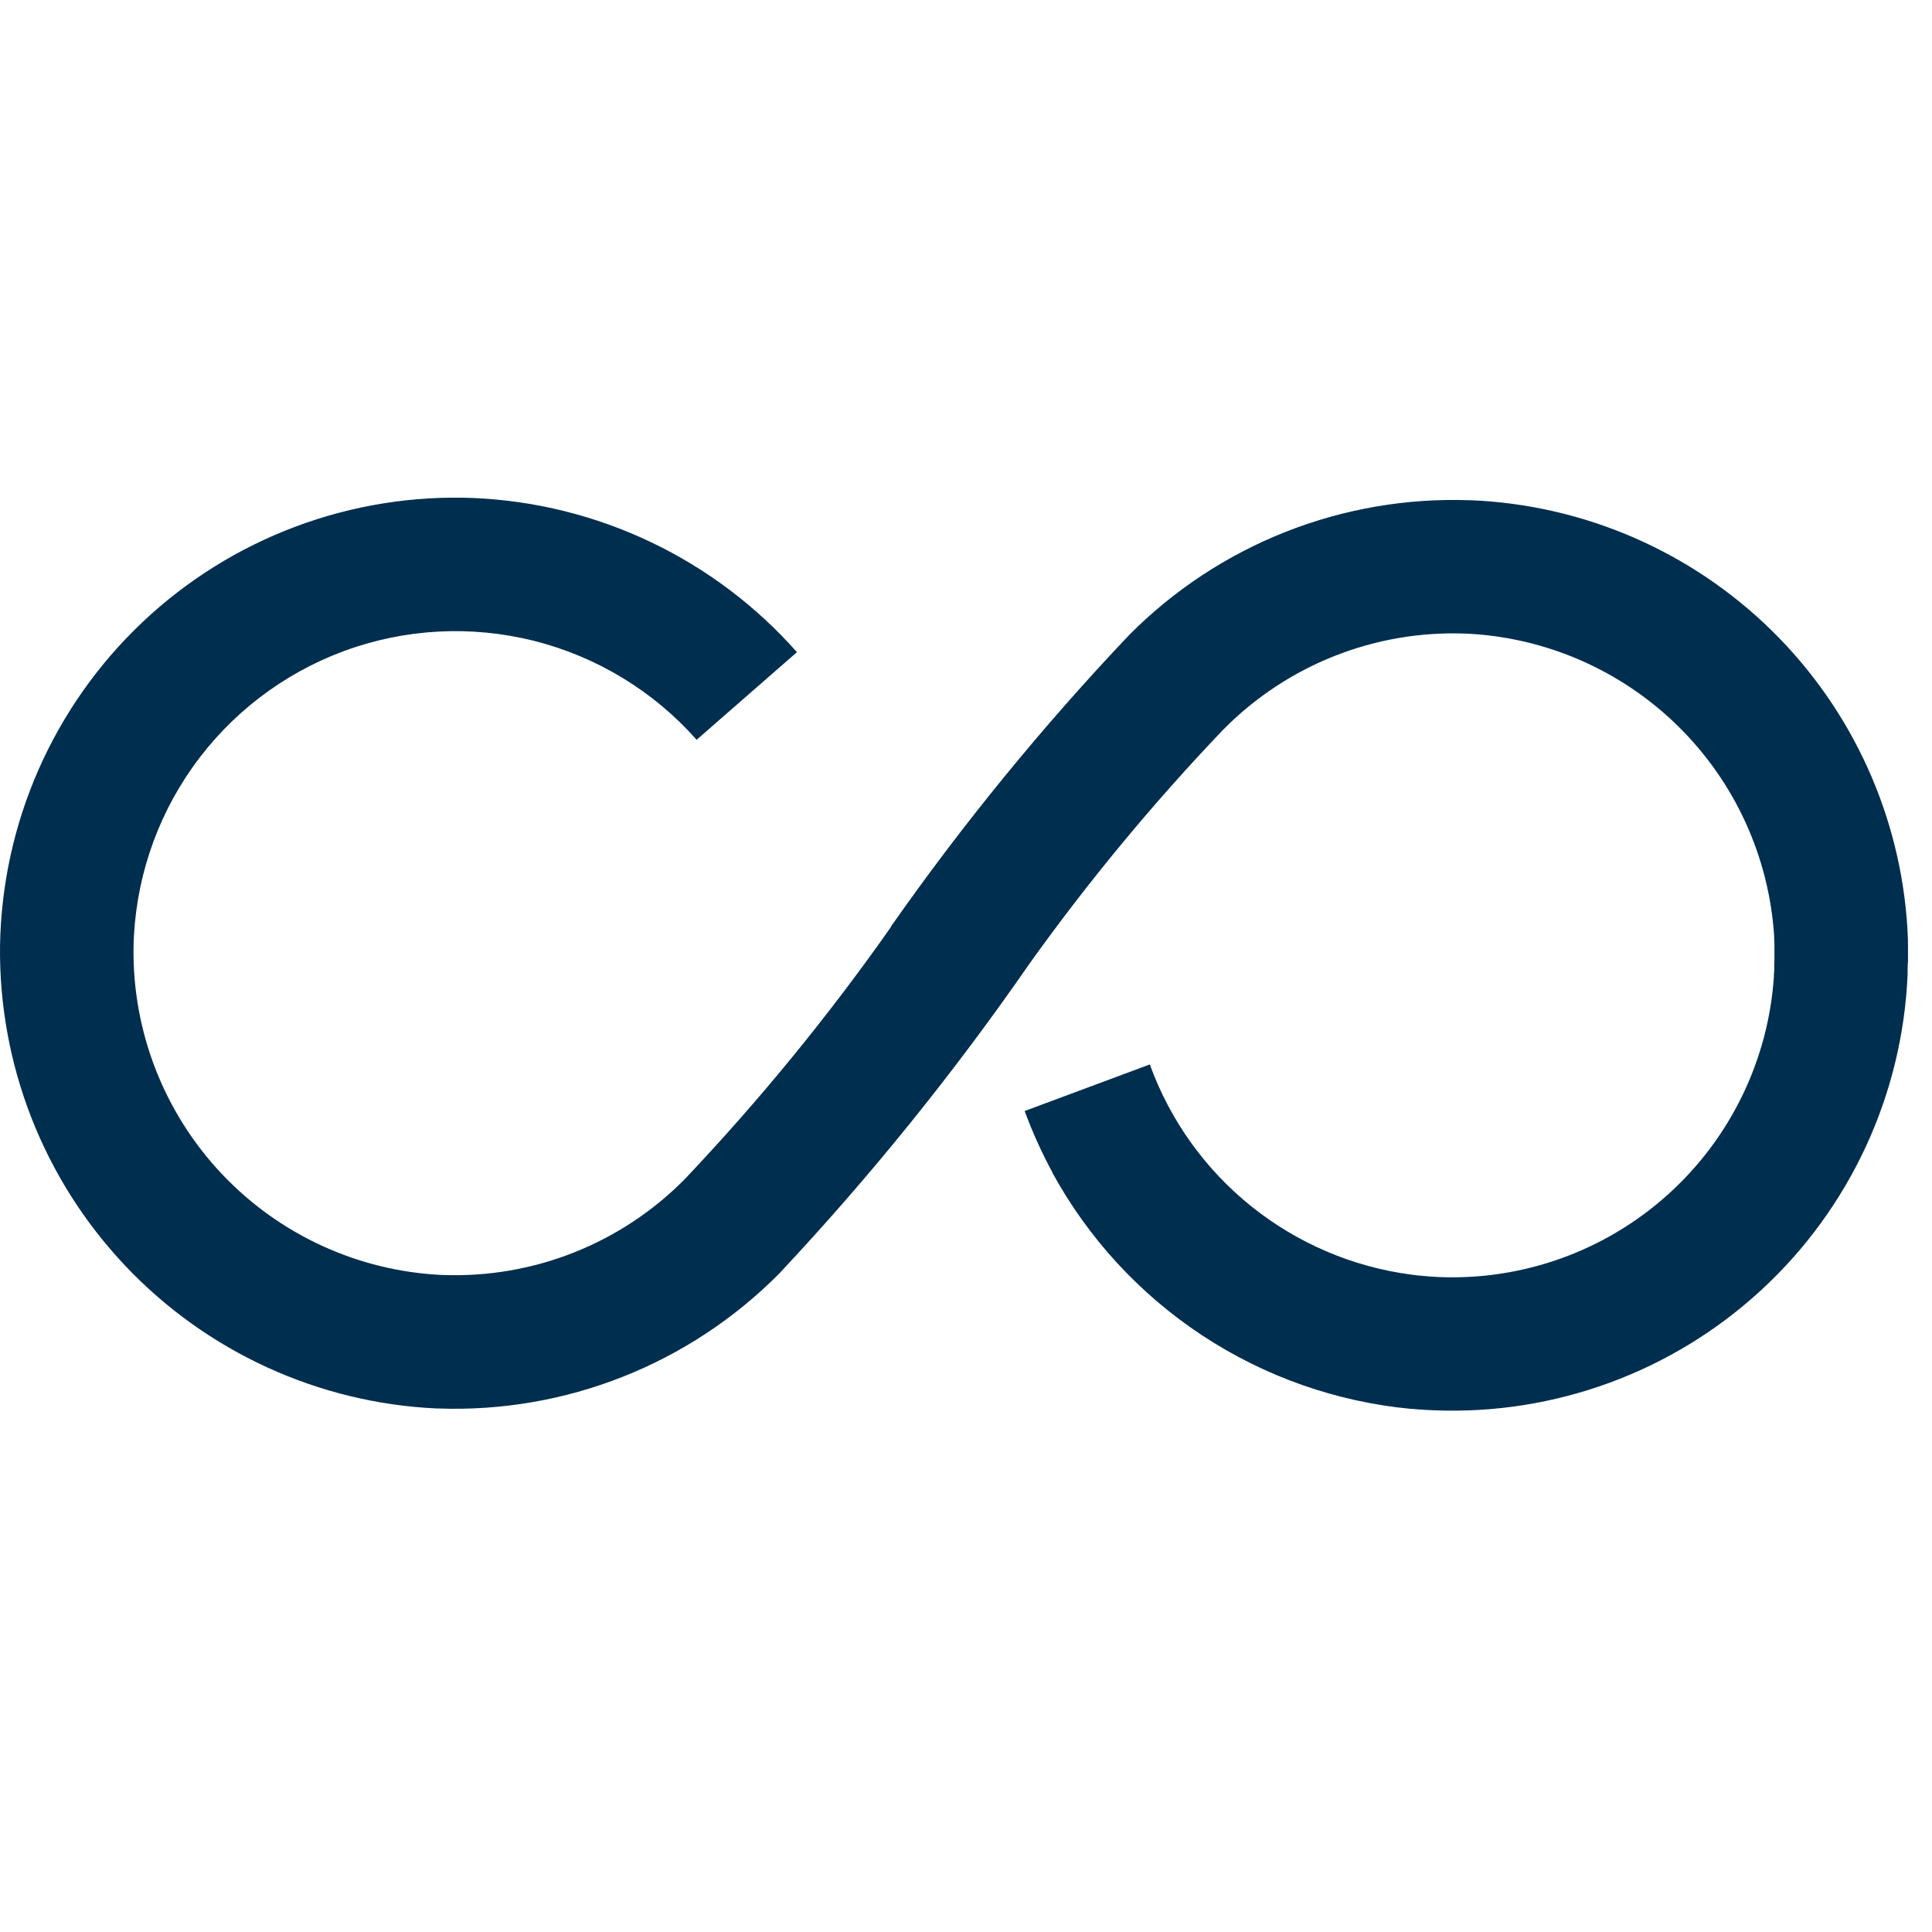 <svg width="66" height="66" viewBox="0 0 66 66" fill="none" xmlns="http://www.w3.org/2000/svg">
<g clip-path="url(#clip0_15:375)">
<path d="M65.183 32.883C65.183 32.818 65.183 32.754 65.183 32.689V32.489C65.183 32.409 65.183 32.329 65.178 32.25C65.178 32.2 65.178 32.15 65.178 32.102C65.173 31.982 65.167 31.863 65.161 31.741V31.726C64.93 27.875 63.278 24.246 60.526 21.542C57.773 18.838 54.116 17.251 50.261 17.089H50.208C48.057 17.012 45.913 17.381 43.912 18.172C41.91 18.964 40.094 20.161 38.577 21.689C35.62 24.807 32.897 28.139 30.431 31.659L30.439 31.664C28.308 34.697 25.958 37.572 23.409 40.264L23.381 40.293C22.309 41.376 21.024 42.225 19.607 42.787C18.19 43.349 16.672 43.61 15.149 43.556H15.112C12.248 43.425 9.547 42.187 7.578 40.103C5.61 38.019 4.528 35.252 4.561 32.385C4.597 30.167 5.302 28.012 6.584 26.202C7.866 24.393 9.665 23.013 11.745 22.243C13.825 21.474 16.089 21.352 18.24 21.892C20.391 22.433 22.328 23.611 23.798 25.272L27.225 22.279C25.833 20.705 24.139 19.428 22.242 18.523C20.346 17.618 18.287 17.105 16.188 17.013C14.115 16.929 12.046 17.26 10.102 17.988C8.159 18.715 6.381 19.824 4.872 21.249C3.364 22.674 2.156 24.387 1.319 26.286C0.483 28.185 0.035 30.232 0.001 32.307C-0.047 36.363 1.483 40.279 4.268 43.229C7.053 46.179 10.875 47.931 14.927 48.116H14.98C17.131 48.193 19.275 47.824 21.276 47.032C23.278 46.241 25.094 45.043 26.61 43.516C29.721 40.202 32.581 36.661 35.167 32.923C37.18 30.108 39.389 27.439 41.777 24.936L41.806 24.908C42.878 23.824 44.163 22.975 45.58 22.413C46.997 21.851 48.515 21.589 50.038 21.644C50.051 21.645 50.063 21.645 50.076 21.644C52.796 21.768 55.374 22.892 57.317 24.799C59.261 26.706 60.432 29.263 60.608 31.98C60.608 32.01 60.608 32.039 60.608 32.069C60.608 32.128 60.616 32.189 60.617 32.249C60.618 32.309 60.617 32.349 60.617 32.407C60.617 32.445 60.617 32.485 60.617 32.524C60.617 32.579 60.617 32.637 60.617 32.693V32.805L60.611 32.951C60.611 32.997 60.611 33.042 60.611 33.088C60.611 33.161 60.605 33.231 60.599 33.303C60.599 33.324 60.599 33.345 60.599 33.364C60.406 36.224 59.105 38.897 56.972 40.813C54.84 42.73 52.044 43.739 49.179 43.627C49.071 43.621 48.964 43.616 48.858 43.608L48.786 43.602C48.691 43.596 48.598 43.587 48.503 43.577L48.377 43.564L48.225 43.545C46.219 43.284 44.323 42.475 42.745 41.209C41.167 39.942 39.968 38.265 39.279 36.363L35.004 37.954C35.27 38.678 35.589 39.383 35.957 40.061H35.951C37.179 42.307 38.939 44.217 41.077 45.624C43.215 47.032 45.667 47.892 48.215 48.131C48.23 48.132 48.244 48.132 48.259 48.131L48.459 48.148L48.586 48.156L48.723 48.165L48.998 48.178C53.117 48.343 57.133 46.867 60.164 44.073C63.196 41.28 64.995 37.398 65.167 33.28C65.167 33.28 65.167 33.272 65.167 33.269C65.167 33.214 65.167 33.157 65.167 33.1C65.167 33.043 65.173 32.965 65.173 32.9V32.887" fill="#002E4F"/>
</g>
<defs>
<clipPath id="clip0_15:375">
<rect width="65.18" height="65.18" fill="white"/>
</clipPath>
</defs>
</svg>
